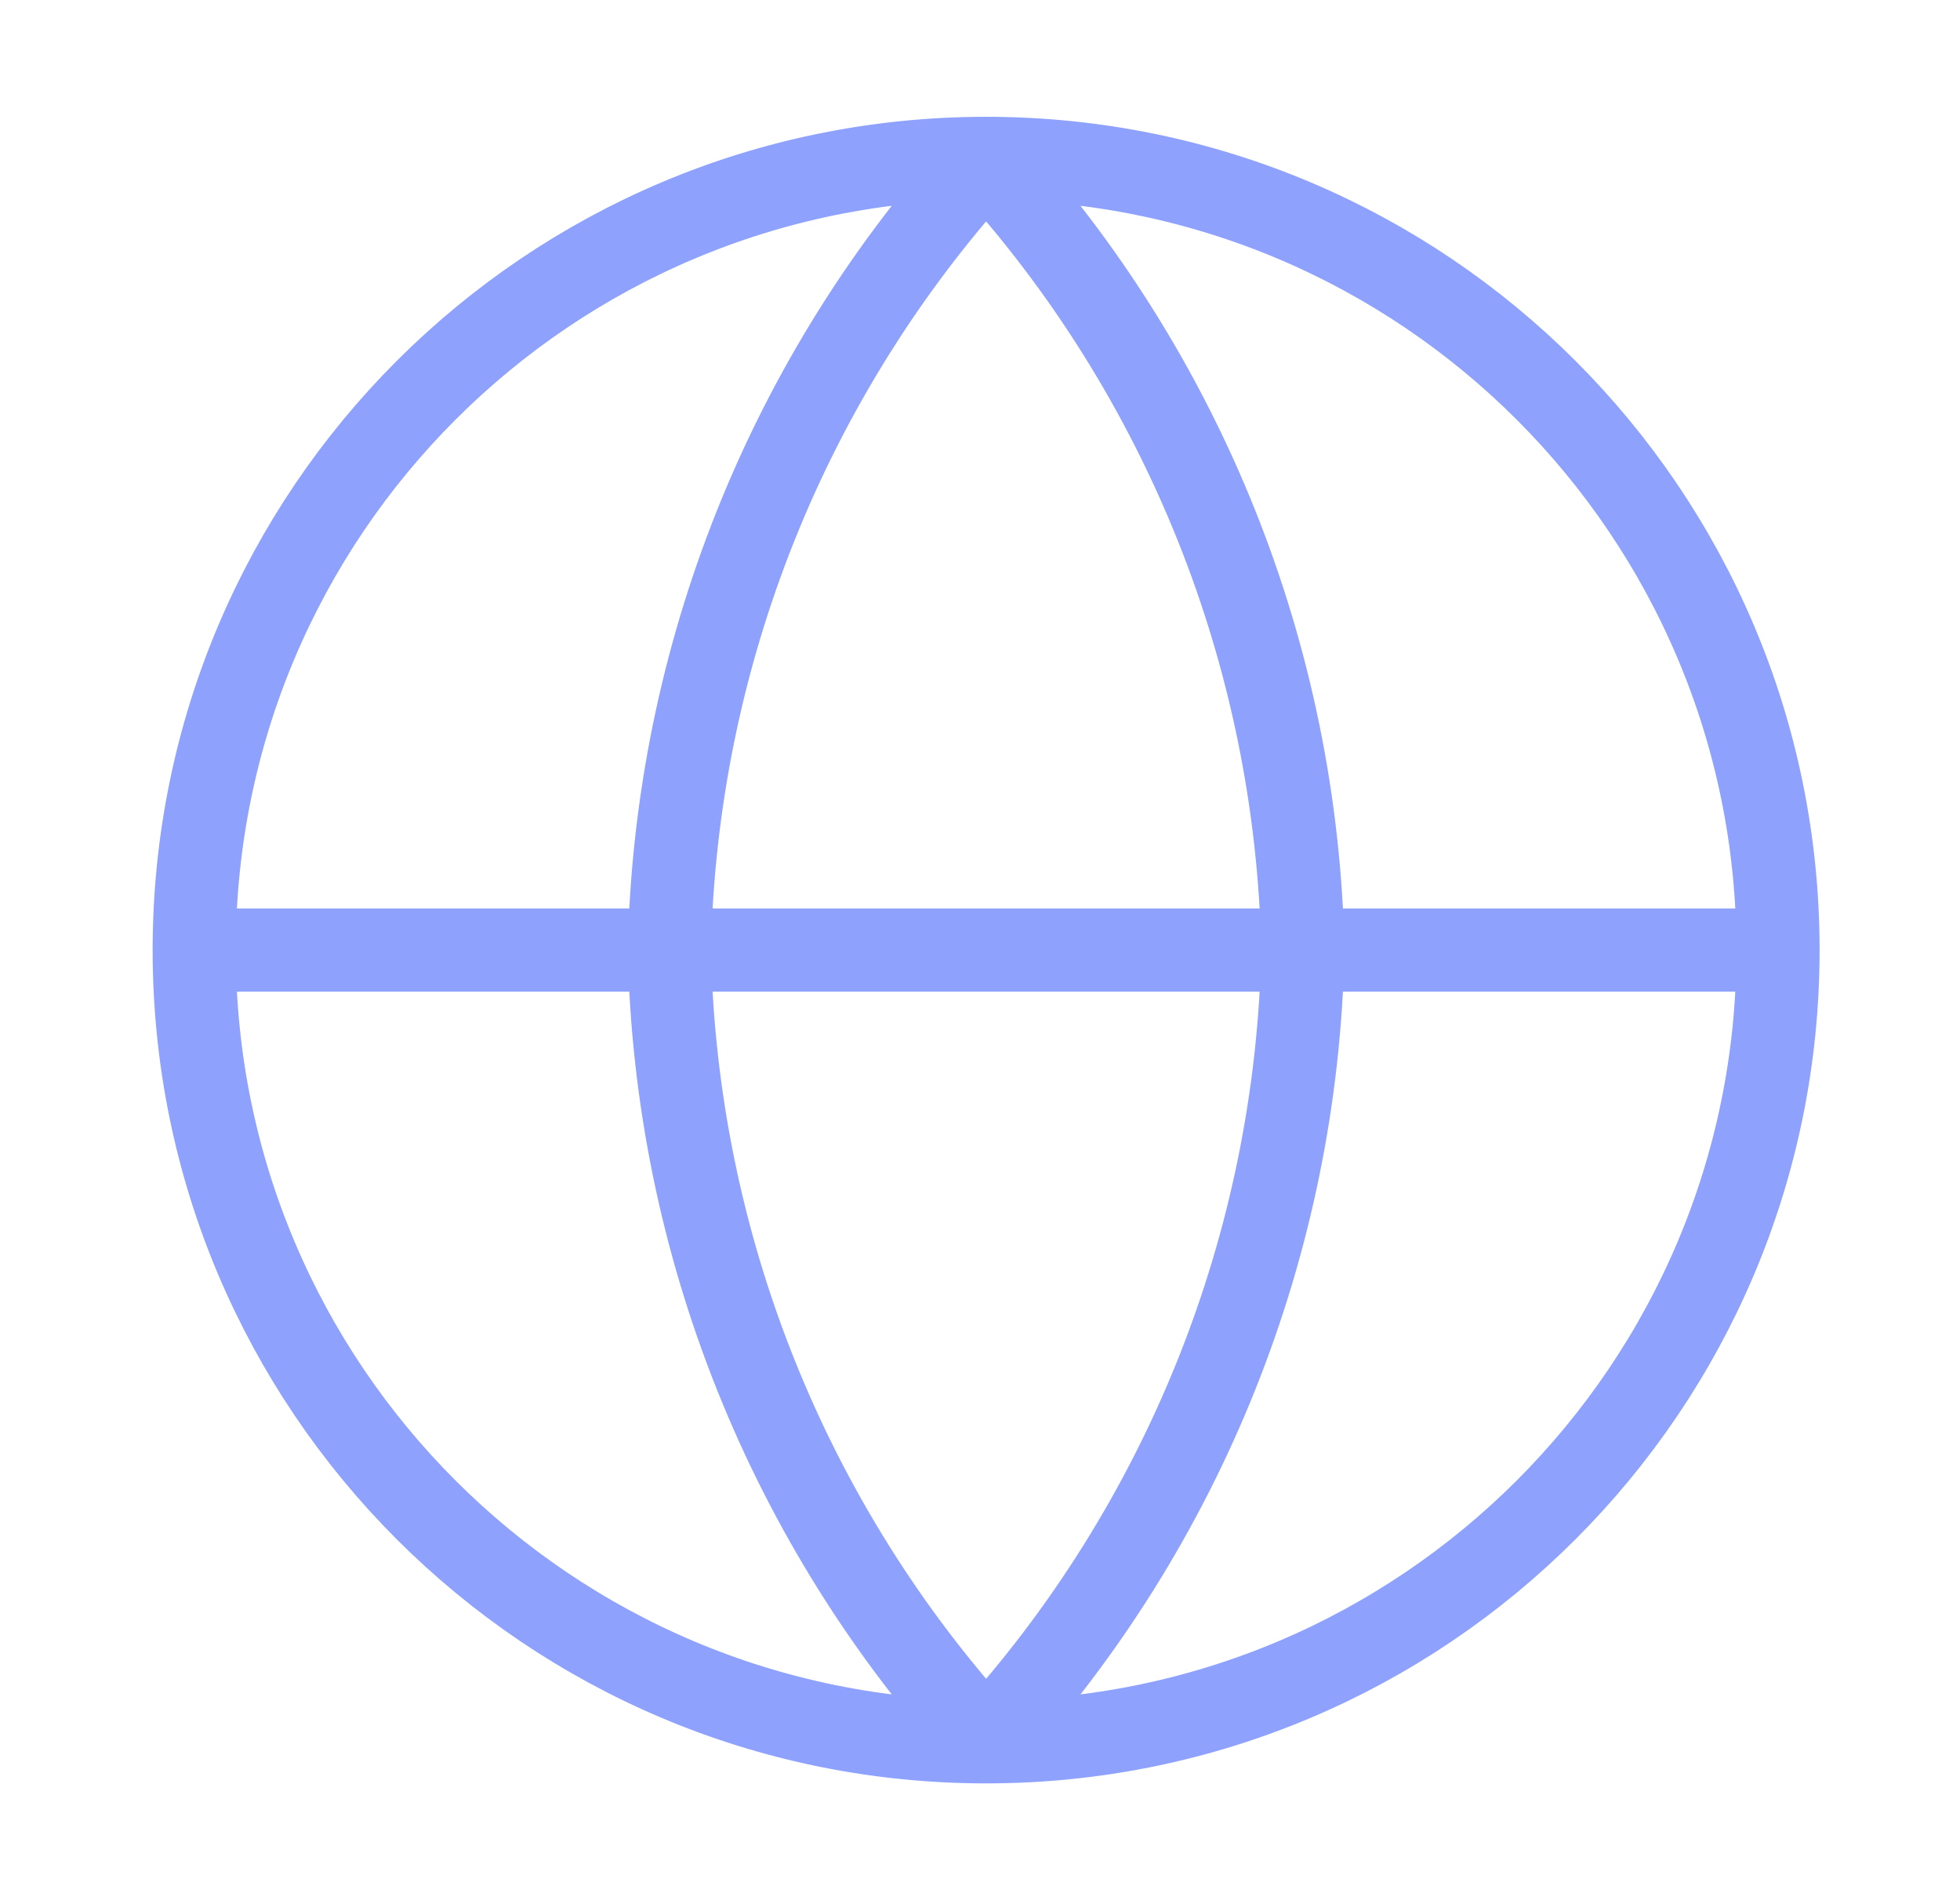 <?xml version="1.0" encoding="UTF-8"?> <svg xmlns="http://www.w3.org/2000/svg" width="33" height="32" viewBox="0 0 33 32" fill="none"><path d="M3.27 16H29.936M3.27 16C3.27 23.364 9.239 29.333 16.603 29.333M3.27 16C3.27 8.636 9.239 2.667 16.603 2.667M29.936 16C29.936 23.364 23.967 29.333 16.603 29.333M29.936 16C29.936 8.636 23.967 2.667 16.603 2.667M16.603 2.667C19.938 6.318 21.833 11.056 21.936 16C21.833 20.944 19.938 25.682 16.603 29.333M16.603 2.667C13.268 6.318 11.373 11.056 11.27 16C11.373 20.944 13.268 25.682 16.603 29.333" stroke="#8DA1FD" stroke-width="1.4" stroke-linecap="round" stroke-linejoin="round"></path></svg> 